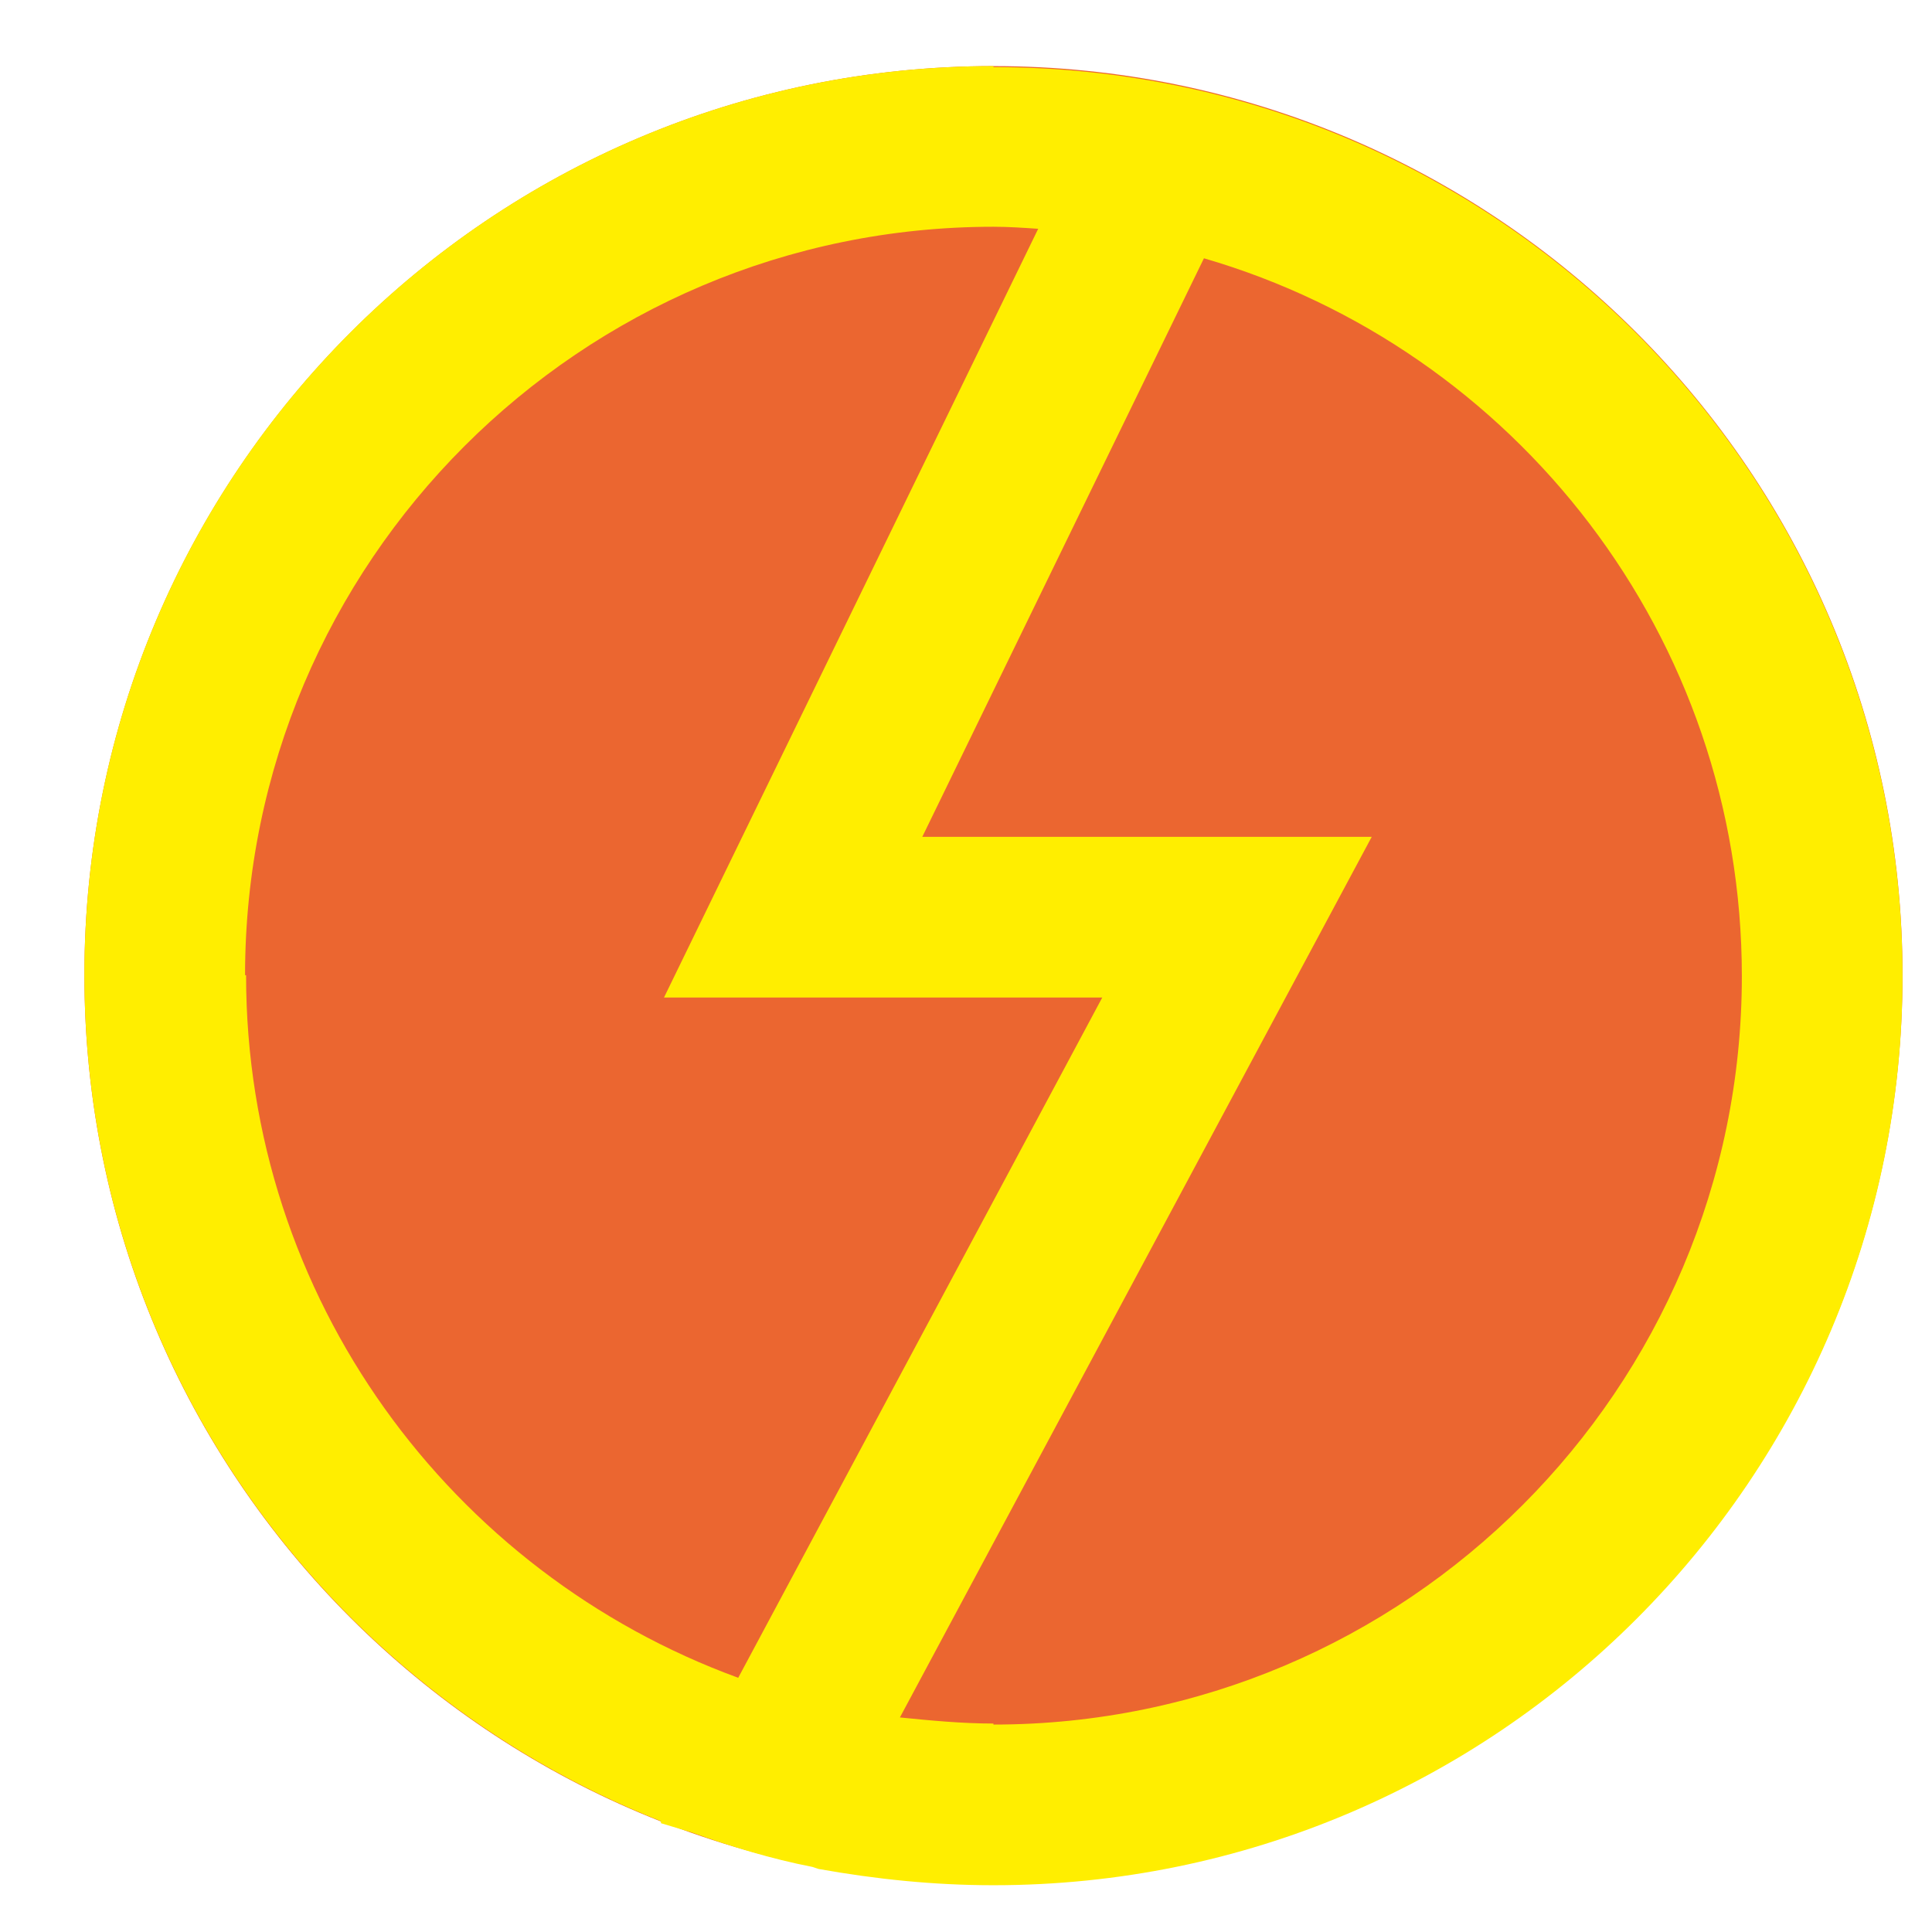 <?xml version="1.0" encoding="UTF-8"?> <svg xmlns="http://www.w3.org/2000/svg" width="19" height="19" viewBox="0 0 19 19" fill="none"> <path d="M9.77 18.53C14.707 18.53 18.71 14.528 18.71 9.59C18.71 4.653 14.707 0.65 9.77 0.65C4.833 0.65 0.83 4.653 0.83 9.59C0.83 14.528 4.833 18.53 9.77 18.53Z" fill="#EB6630"></path> <path d="M9.77 0.65C4.83 0.65 0.83 4.65 0.83 9.59C0.83 13.37 3.18 16.6 6.5 17.91V17.93L6.8 18.02C7.19 18.16 7.58 18.28 7.99 18.36L8.05 18.38C8.61 18.48 9.18 18.54 9.77 18.54C14.71 18.54 18.71 14.54 18.71 9.6C18.71 4.66 14.71 0.66 9.77 0.66V0.65ZM2.41 9.59C2.41 5.53 5.71 2.23 9.77 2.23C9.92 2.23 10.06 2.24 10.21 2.25L6.53 9.81H10.84L7.26 16.5C4.44 15.47 2.42 12.77 2.42 9.59H2.41ZM9.77 16.95C9.46 16.95 9.15 16.92 8.85 16.89L13.49 8.23H9.07L11.84 2.54C14.9 3.43 17.13 6.26 17.13 9.6C17.13 13.66 13.83 16.96 9.77 16.96V16.95Z" fill="#FFEE00"></path> </svg> 